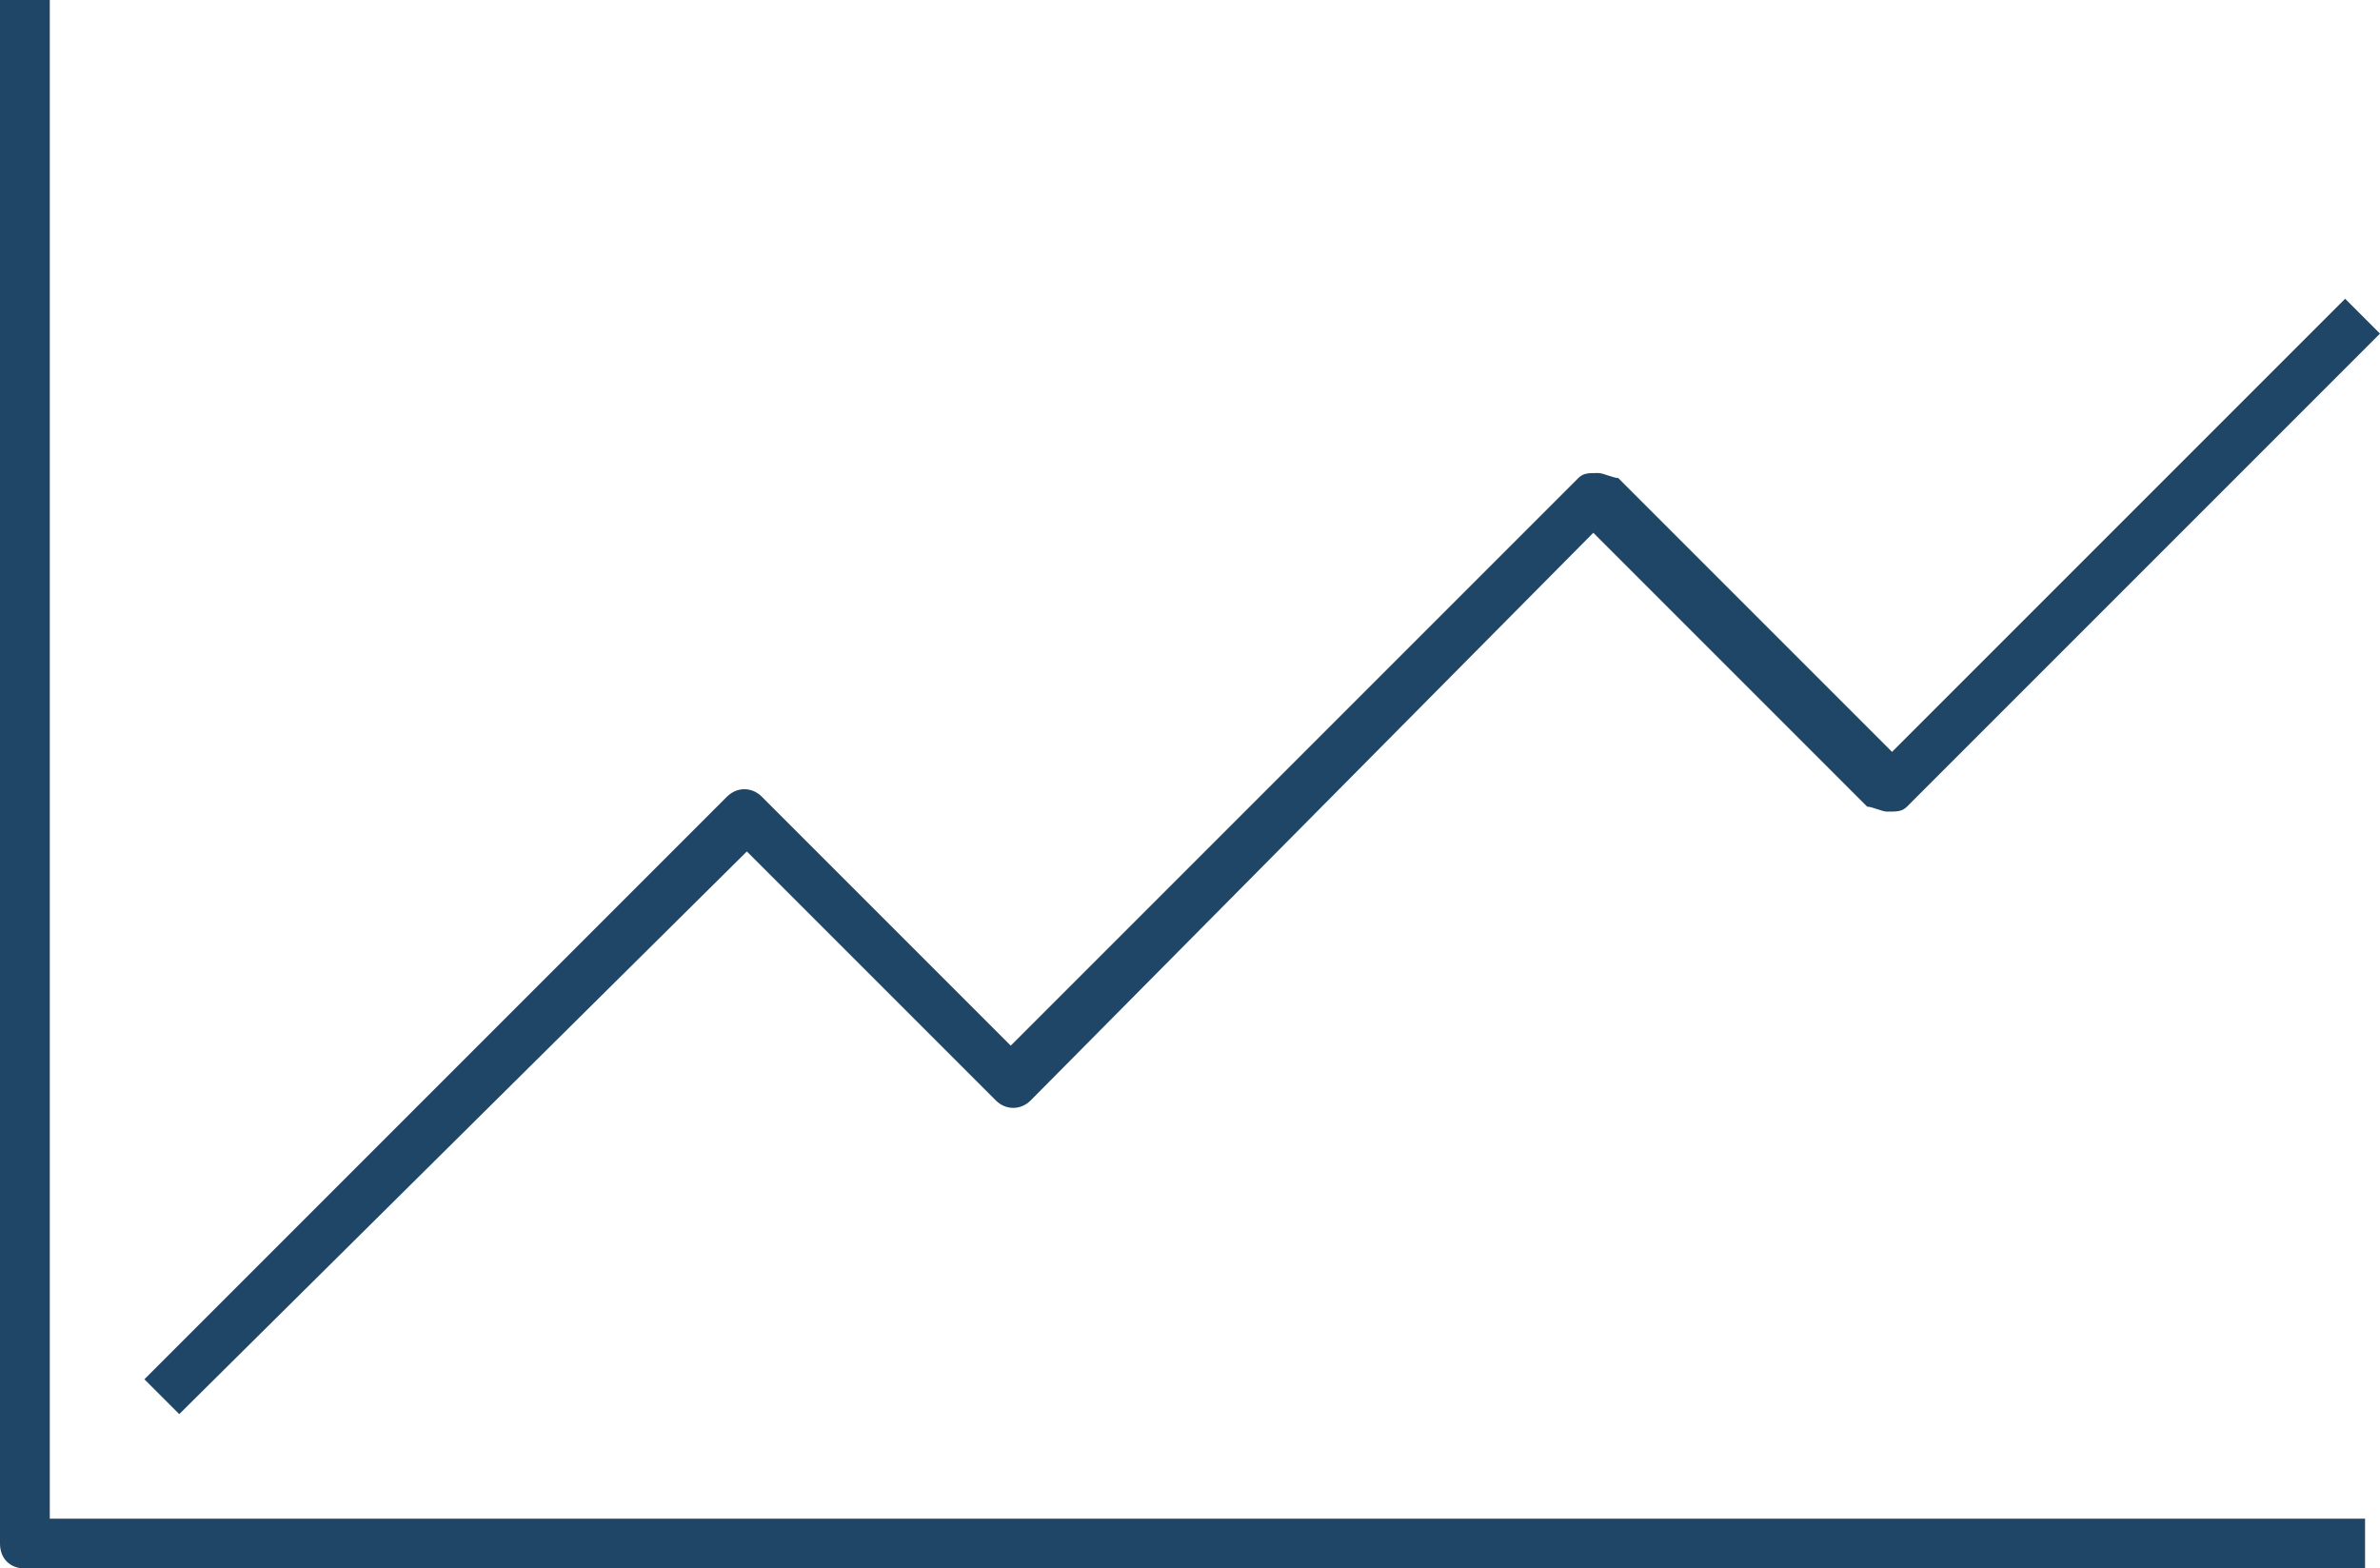 <?xml version="1.0" encoding="utf-8"?>
<!-- Generator: Adobe Illustrator 23.0.6, SVG Export Plug-In . SVG Version: 6.00 Build 0)  -->
<svg version="1.1" id="Layer_1" xmlns="http://www.w3.org/2000/svg" xmlns:xlink="http://www.w3.org/1999/xlink" x="0px" y="0px"
	 viewBox="0 0 47.8 31.5" style="enable-background:new 0 0 47.8 31.5;" xml:space="preserve">
<style type="text/css">
	.st0{fill:#204667;}
</style>
<g id="Group_5173" transform="translate(0.5 0)">
	<g id="Path_223659">
		<path class="st0" d="M47,31.5H0c-0.3,0-0.5-0.2-0.5-0.5V0h1v30.5H47V31.5z"/>
	</g>
	<g id="Path_223660">
		<path class="st0" d="M3.1,28.4l-0.7-0.7L14.1,16c0.2-0.2,0.5-0.2,0.7,0l5,5L31.2,9.6c0.1-0.1,0.2-0.1,0.4-0.1l0,0
			c0.1,0,0.3,0.1,0.4,0.1l5.5,5.5L46.6,6l0.7,0.7l-9.5,9.5c-0.1,0.1-0.2,0.1-0.4,0.1l0,0c-0.1,0-0.3-0.1-0.4-0.1l-5.5-5.5L20.2,22.1
			c-0.2,0.2-0.5,0.2-0.7,0l-5-5L3.1,28.4z"/>
	</g>
</g>
</svg>
